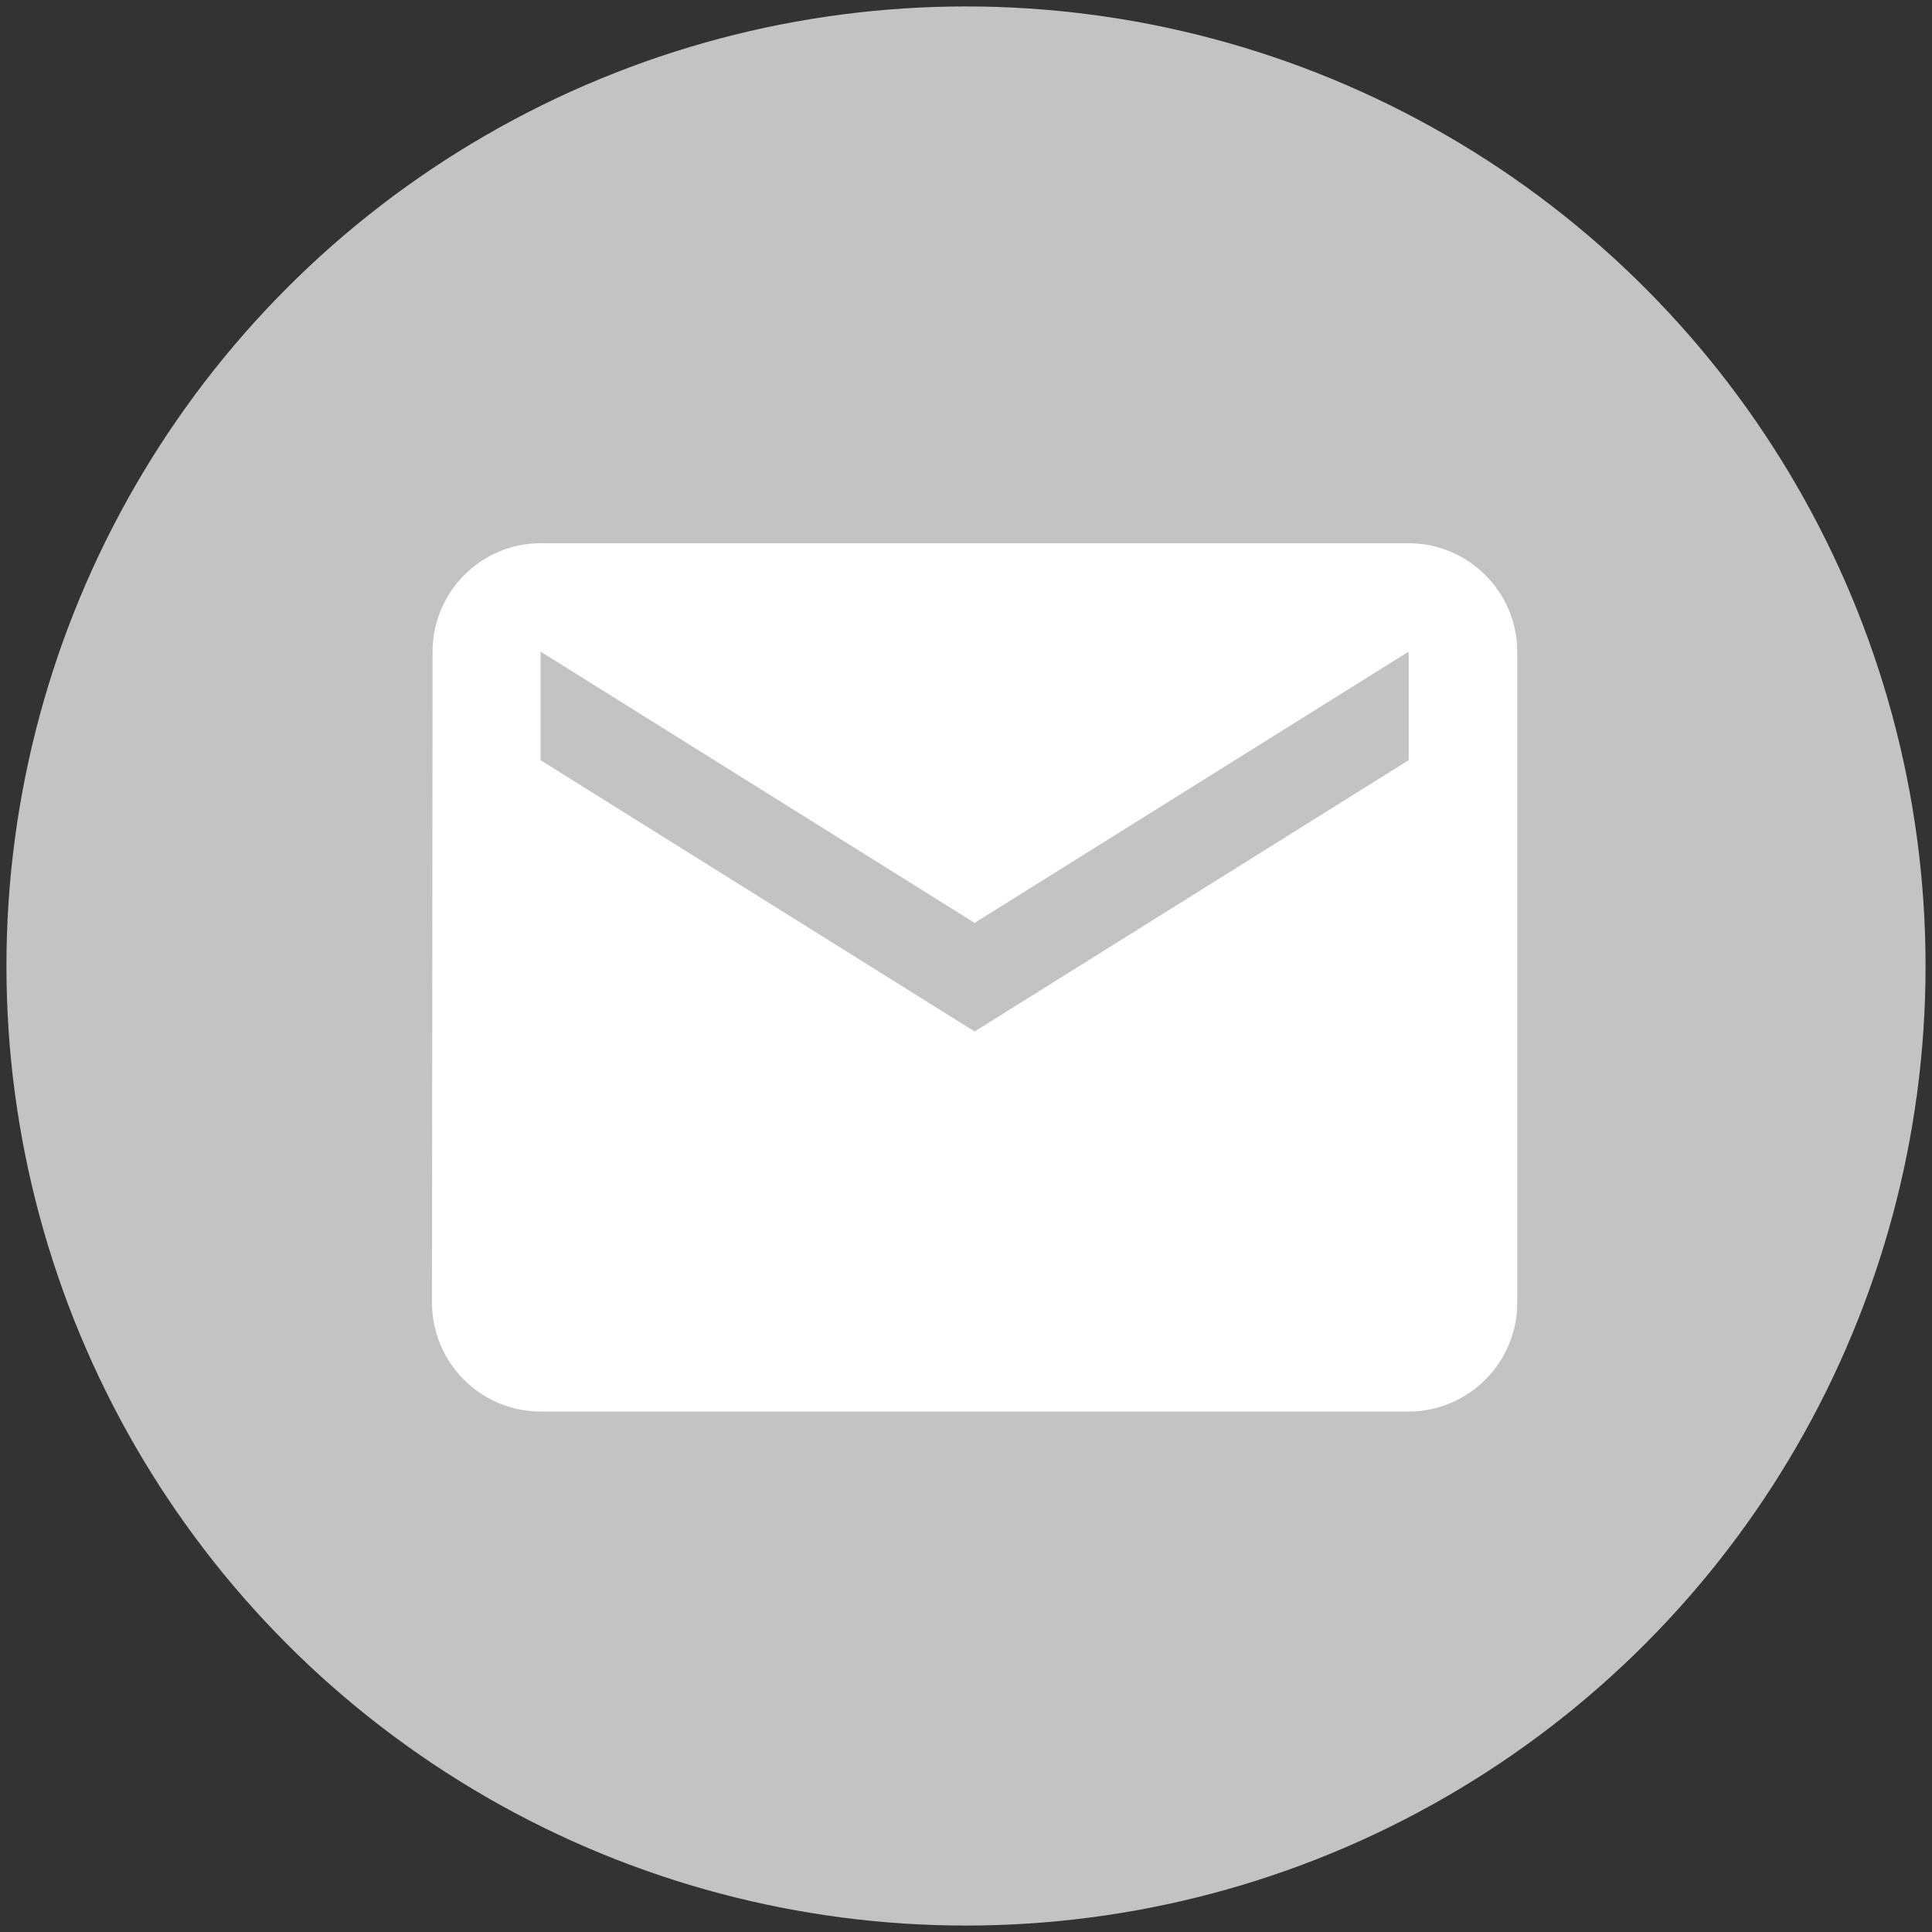 <?xml version="1.0" encoding="utf-8"?>
<!-- Generator: Adobe Illustrator 16.0.0, SVG Export Plug-In . SVG Version: 6.00 Build 0)  -->
<!DOCTYPE svg PUBLIC "-//W3C//DTD SVG 1.1//EN" "http://www.w3.org/Graphics/SVG/1.1/DTD/svg11.dtd">
<svg version="1.1" id="Behance" xmlns="http://www.w3.org/2000/svg" xmlns:xlink="http://www.w3.org/1999/xlink" x="0px" y="0px"
	 width="150px" height="150px" viewBox="222.64 345.945 150 150" enable-background="new 222.64 345.945 150 150"
	 xml:space="preserve">
<rect x="222.64" y="345.945" width="150" height="150" fill="#333333" stroke="none"/>
<g>
	<circle id="behance-back" fill="#C3C3C3" cx="297.64" cy="420.945" r="74.5"/>
	<path fill="#FFFFFF" d="M332.011,388.122h-67.403c-4.628,0-8.385,3.79-8.385,8.423l-0.042,50.548c0,4.659,3.798,8.444,8.427,8.444
		h67.403c4.628,0,8.429-3.79,8.429-8.444v-50.558C340.44,391.911,336.639,388.122,332.011,388.122z M332.011,404.964l-33.701,21.064
		l-33.702-21.064v-8.43l33.702,21.064l33.701-21.064V404.964z"/>
</g>
</svg>
